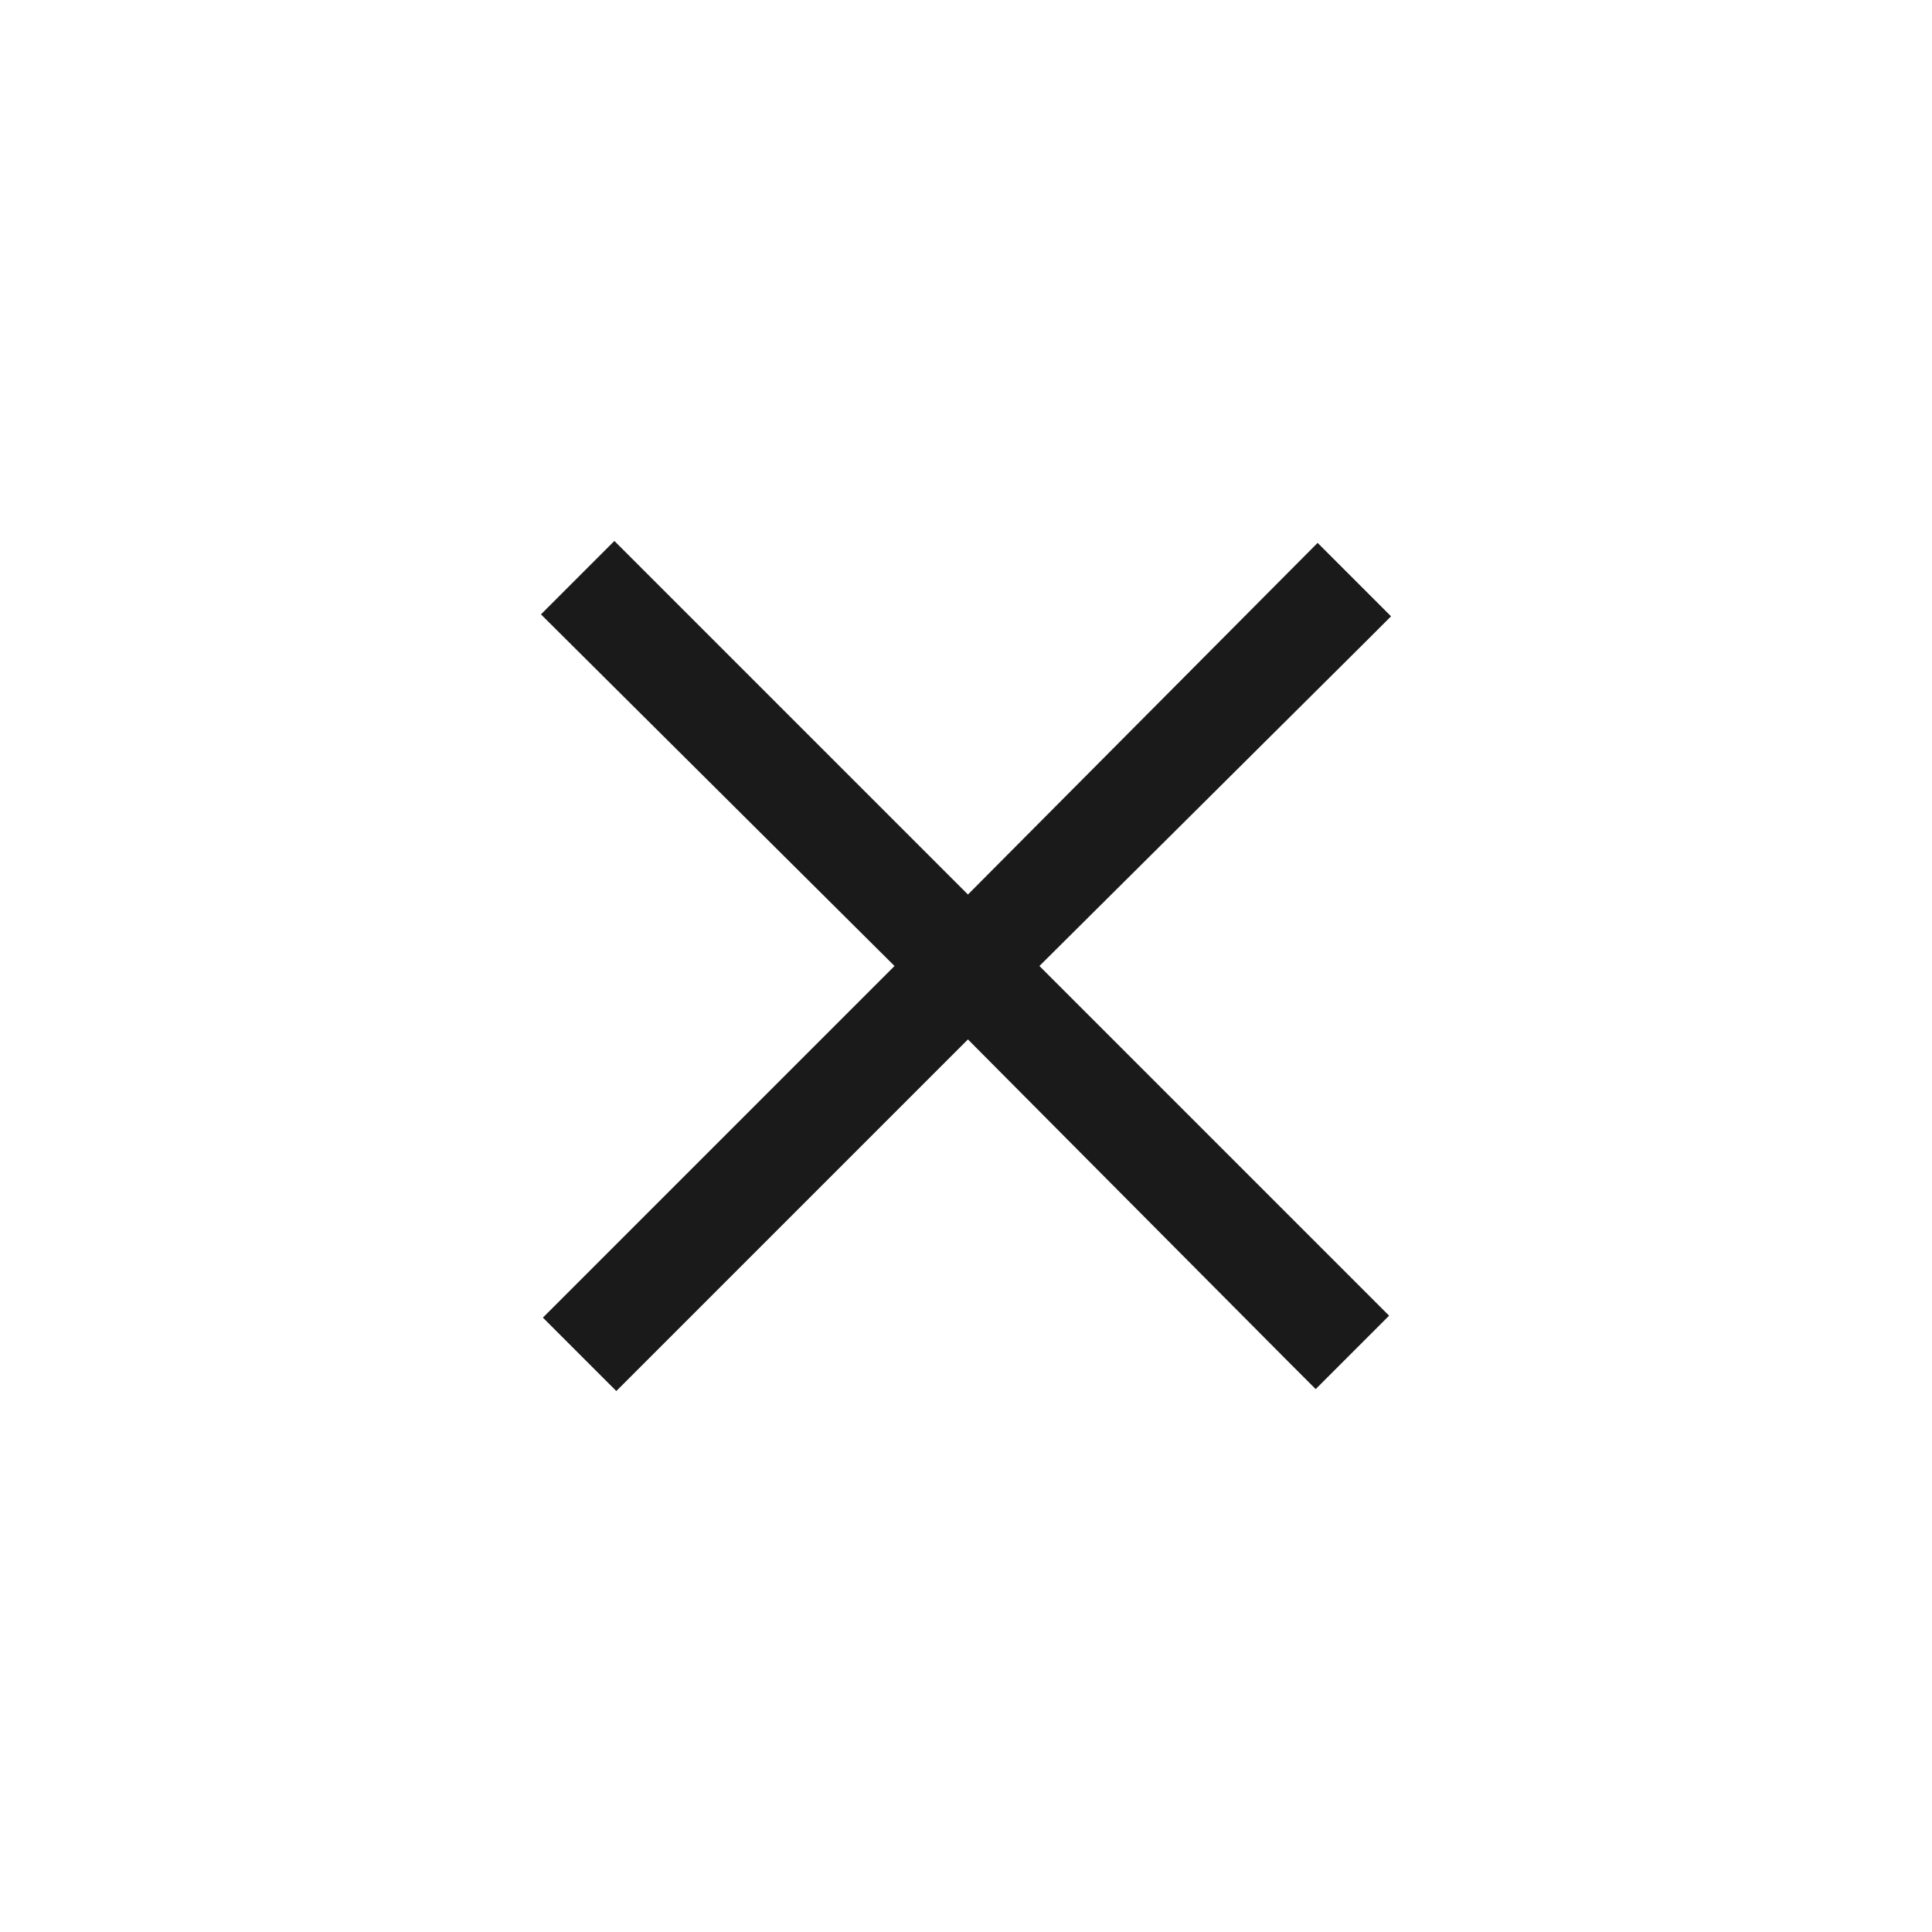 <svg xmlns="http://www.w3.org/2000/svg" viewBox="0 0 100 100"><style></style><path fill="#1a1a1a" d="M53.8 50l16.9-16.8 1.3-1.3-3.8-3.8-18.1 18.2-17-17-1.3-1.3-3.8 3.8L46.3 50 29.4 66.9l-1.3 1.3 3.8 3.8 18.2-18.2 16.7 16.8 1.3 1.3 3.8-3.8z" id="xt-mini"/></svg>